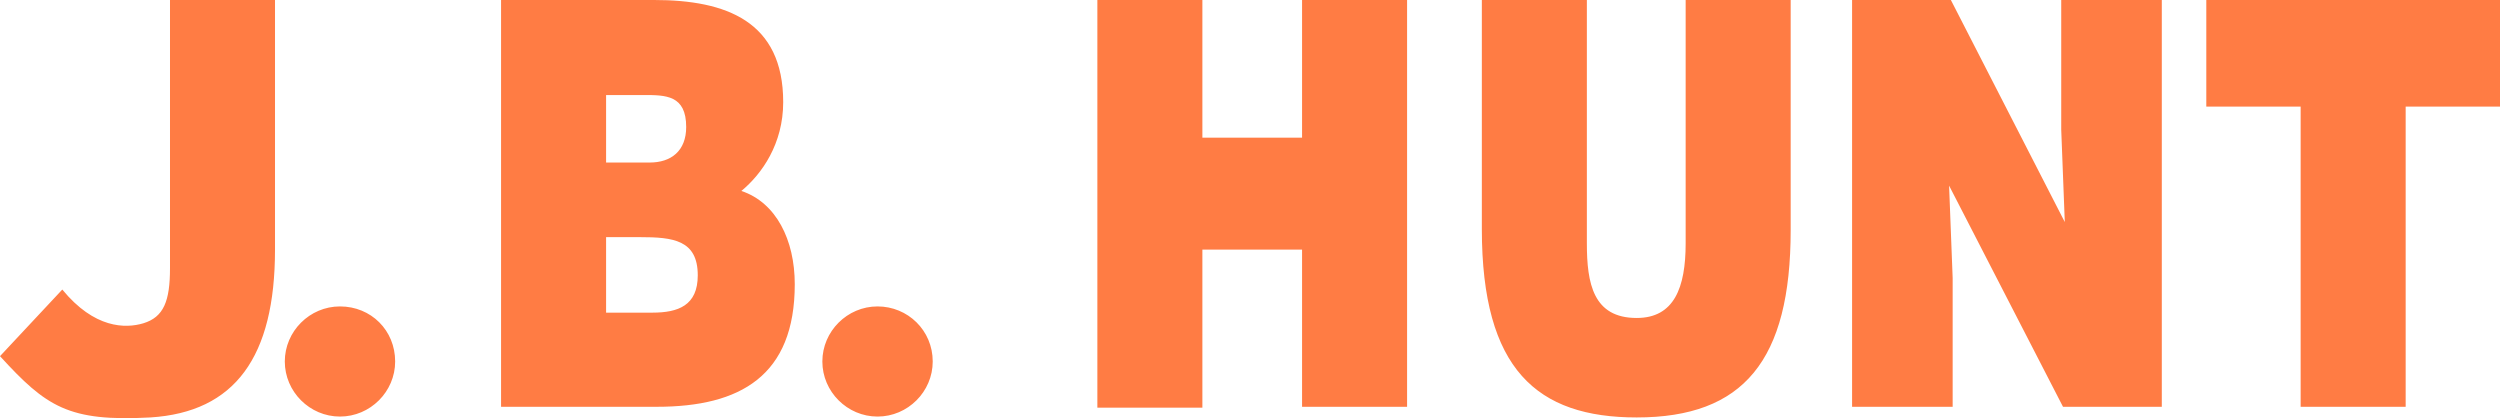 <svg xmlns="http://www.w3.org/2000/svg" width="275" height="46" viewBox="0 0 275 46" fill="none"><path d="M55.117 44.747V0H71.957C79.886 0 86.152 2.345 86.152 11.236C86.152 15.827 83.802 19.149 81.55 21.005C85.369 22.276 87.424 26.379 87.424 31.264C87.424 41.327 81.452 44.747 72.25 44.747L55.117 44.747ZM66.67 26.086V34.391H71.76C74.6 34.391 76.754 33.609 76.754 30.287C76.754 26.379 74.012 26.086 70.39 26.086H66.67ZM66.67 10.454V17.879H71.467C73.816 17.879 75.481 16.609 75.481 13.971C75.481 10.454 73.229 10.454 70.781 10.454H66.67ZM120.71 44.747V0H132.262V15.143H143.227V0H154.779V44.747H143.227V27.454H132.262V44.845H120.71V44.747ZM163.003 0H174.555V26.77C174.555 31.166 175.241 34.977 180.037 34.977C184.149 34.977 185.422 31.655 185.422 26.77V0H196.974V25.304C196.974 39.666 191.785 45.919 180.037 45.919C169.073 45.919 163.003 40.644 163.003 25.206V0ZM227.127 24.425L226.735 14.264V0H237.798V44.747H226.931L214.4 20.419L214.792 30.58V44.747H203.729V0H214.596L227.127 24.425ZM242.693 0H275V11.724H264.623V44.747H253.071V11.724H242.693V0ZM37.398 33.707C34.069 33.707 31.328 36.442 31.328 39.764C31.328 43.086 34.069 45.822 37.398 45.822C40.726 45.822 43.467 43.086 43.467 39.764C43.467 36.345 40.825 33.707 37.398 33.707ZM96.529 33.707C93.201 33.707 90.459 36.442 90.459 39.764C90.459 43.086 93.201 45.822 96.529 45.822C99.858 45.822 102.599 43.086 102.599 39.764C102.599 36.345 99.858 33.707 96.529 33.707ZM6.853 31.85C10.377 36.149 13.804 36.149 15.762 35.563C18.014 34.879 18.699 33.12 18.699 29.506V0H30.251V27.454C30.251 39.275 25.846 45.333 16.545 45.919C7.538 46.408 5.091 44.747 0 39.178L6.853 31.85Z" fill="#FF7C44"></path></svg>